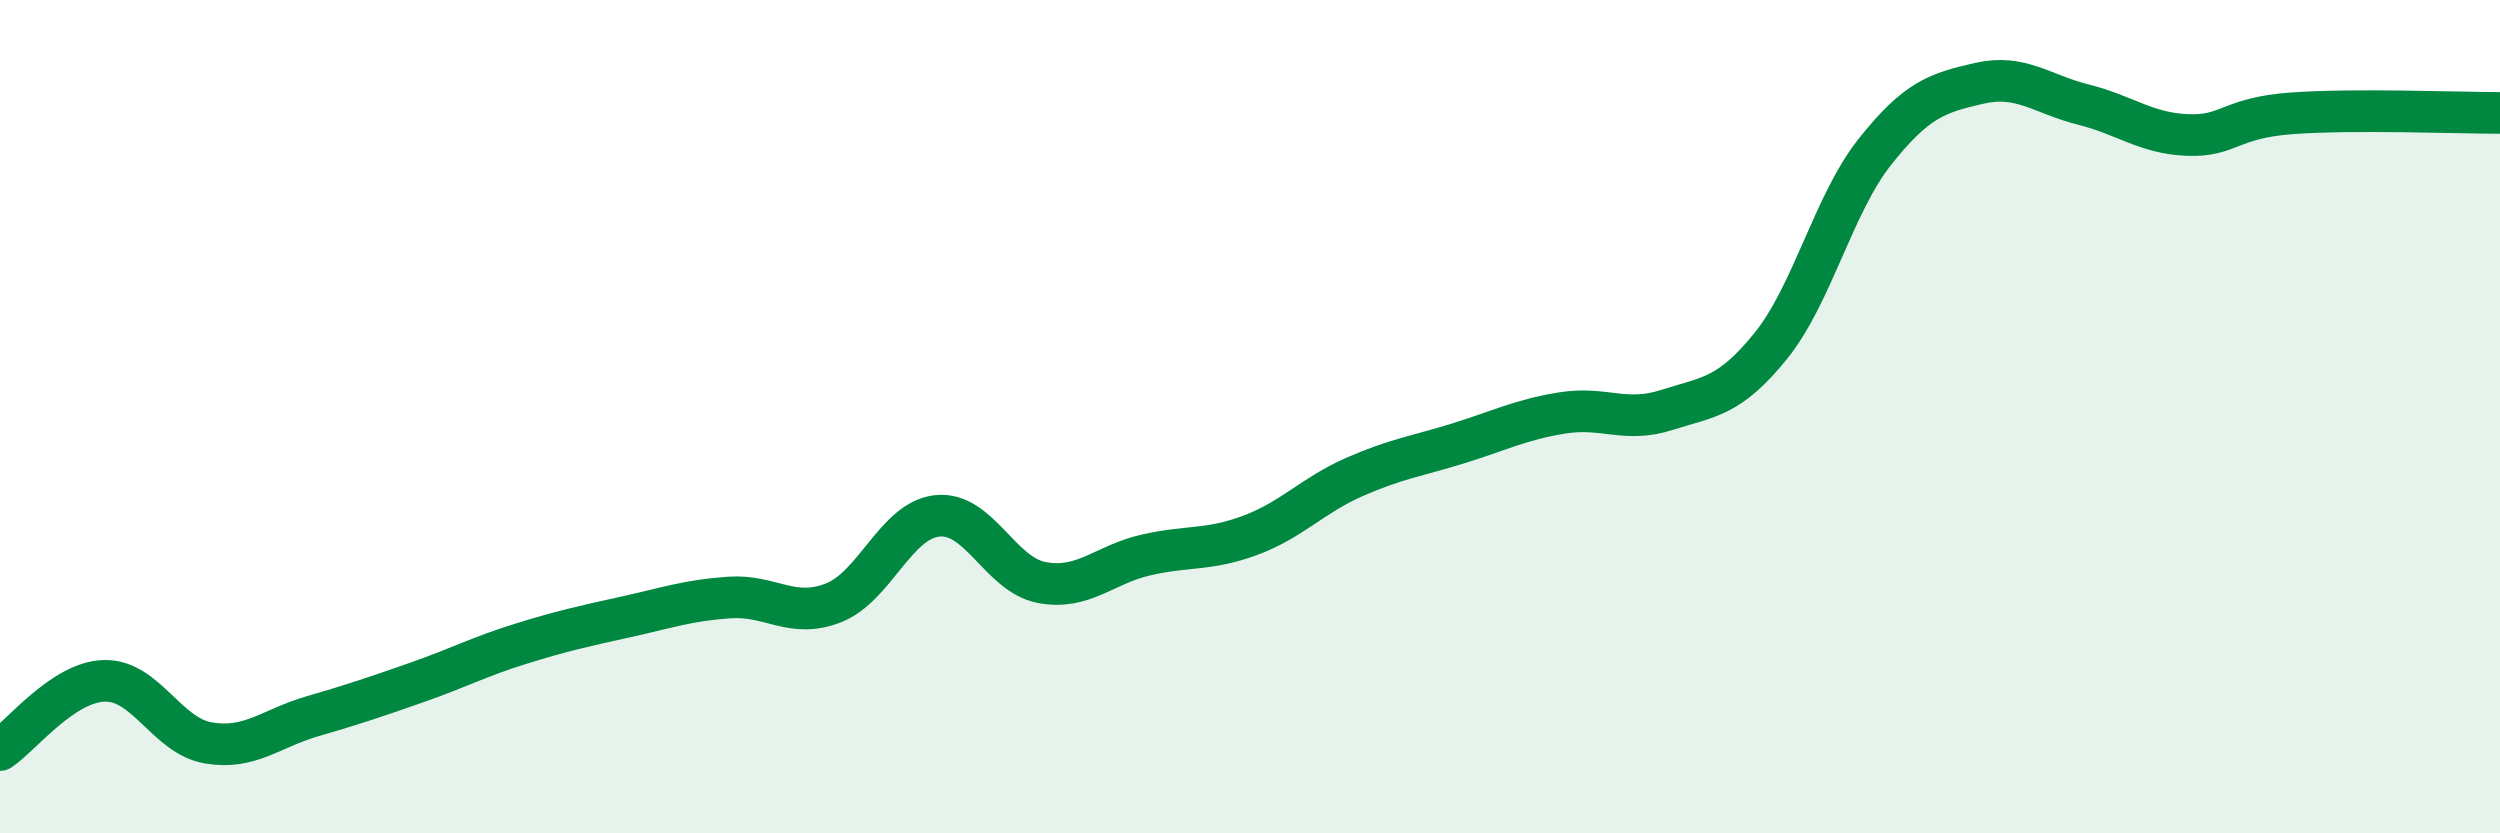 
    <svg width="60" height="20" viewBox="0 0 60 20" xmlns="http://www.w3.org/2000/svg">
      <path
        d="M 0,18 C 0.5,17.67 1.5,16.37 2.5,16.34 C 3.5,16.31 4,17.66 5,17.83 C 6,18 6.5,17.48 7.5,17.19 C 8.5,16.9 9,16.73 10,16.38 C 11,16.03 11.5,15.76 12.5,15.45 C 13.5,15.14 14,15.03 15,14.81 C 16,14.59 16.5,14.41 17.5,14.34 C 18.5,14.27 19,14.86 20,14.47 C 21,14.08 21.5,12.48 22.5,12.38 C 23.5,12.28 24,13.79 25,13.98 C 26,14.17 26.5,13.55 27.5,13.32 C 28.5,13.09 29,13.22 30,12.85 C 31,12.48 31.5,11.89 32.5,11.45 C 33.5,11.01 34,10.95 35,10.64 C 36,10.33 36.5,10.07 37.5,9.91 C 38.5,9.75 39,10.16 40,9.84 C 41,9.52 41.5,9.54 42.5,8.3 C 43.5,7.06 44,4.9 45,3.64 C 46,2.38 46.5,2.23 47.5,2 C 48.5,1.77 49,2.26 50,2.51 C 51,2.76 51.5,3.2 52.5,3.24 C 53.5,3.28 53.5,2.83 55,2.72 C 56.5,2.61 59,2.71 60,2.71L60 20L0 20Z"
        fill="#008740"
        opacity="0.1"
        stroke-linecap="round"
        stroke-linejoin="round"
      />
      <path
        d="M 0,18 C 0.5,17.67 1.5,16.37 2.5,16.34 C 3.5,16.31 4,17.66 5,17.83 C 6,18 6.5,17.48 7.5,17.19 C 8.5,16.9 9,16.73 10,16.38 C 11,16.03 11.5,15.76 12.5,15.45 C 13.5,15.14 14,15.03 15,14.81 C 16,14.59 16.5,14.41 17.5,14.34 C 18.5,14.27 19,14.86 20,14.47 C 21,14.08 21.5,12.48 22.5,12.38 C 23.5,12.28 24,13.79 25,13.98 C 26,14.17 26.5,13.55 27.5,13.32 C 28.5,13.09 29,13.22 30,12.85 C 31,12.48 31.5,11.89 32.5,11.45 C 33.5,11.01 34,10.95 35,10.64 C 36,10.33 36.5,10.07 37.5,9.91 C 38.5,9.75 39,10.16 40,9.84 C 41,9.52 41.5,9.54 42.5,8.3 C 43.5,7.06 44,4.9 45,3.64 C 46,2.38 46.5,2.23 47.5,2 C 48.5,1.77 49,2.26 50,2.51 C 51,2.76 51.5,3.2 52.5,3.24 C 53.5,3.28 53.5,2.83 55,2.72 C 56.5,2.61 59,2.71 60,2.71"
        stroke="#008740"
        stroke-width="1"
        fill="none"
        stroke-linecap="round"
        stroke-linejoin="round"
      />
    </svg>
  